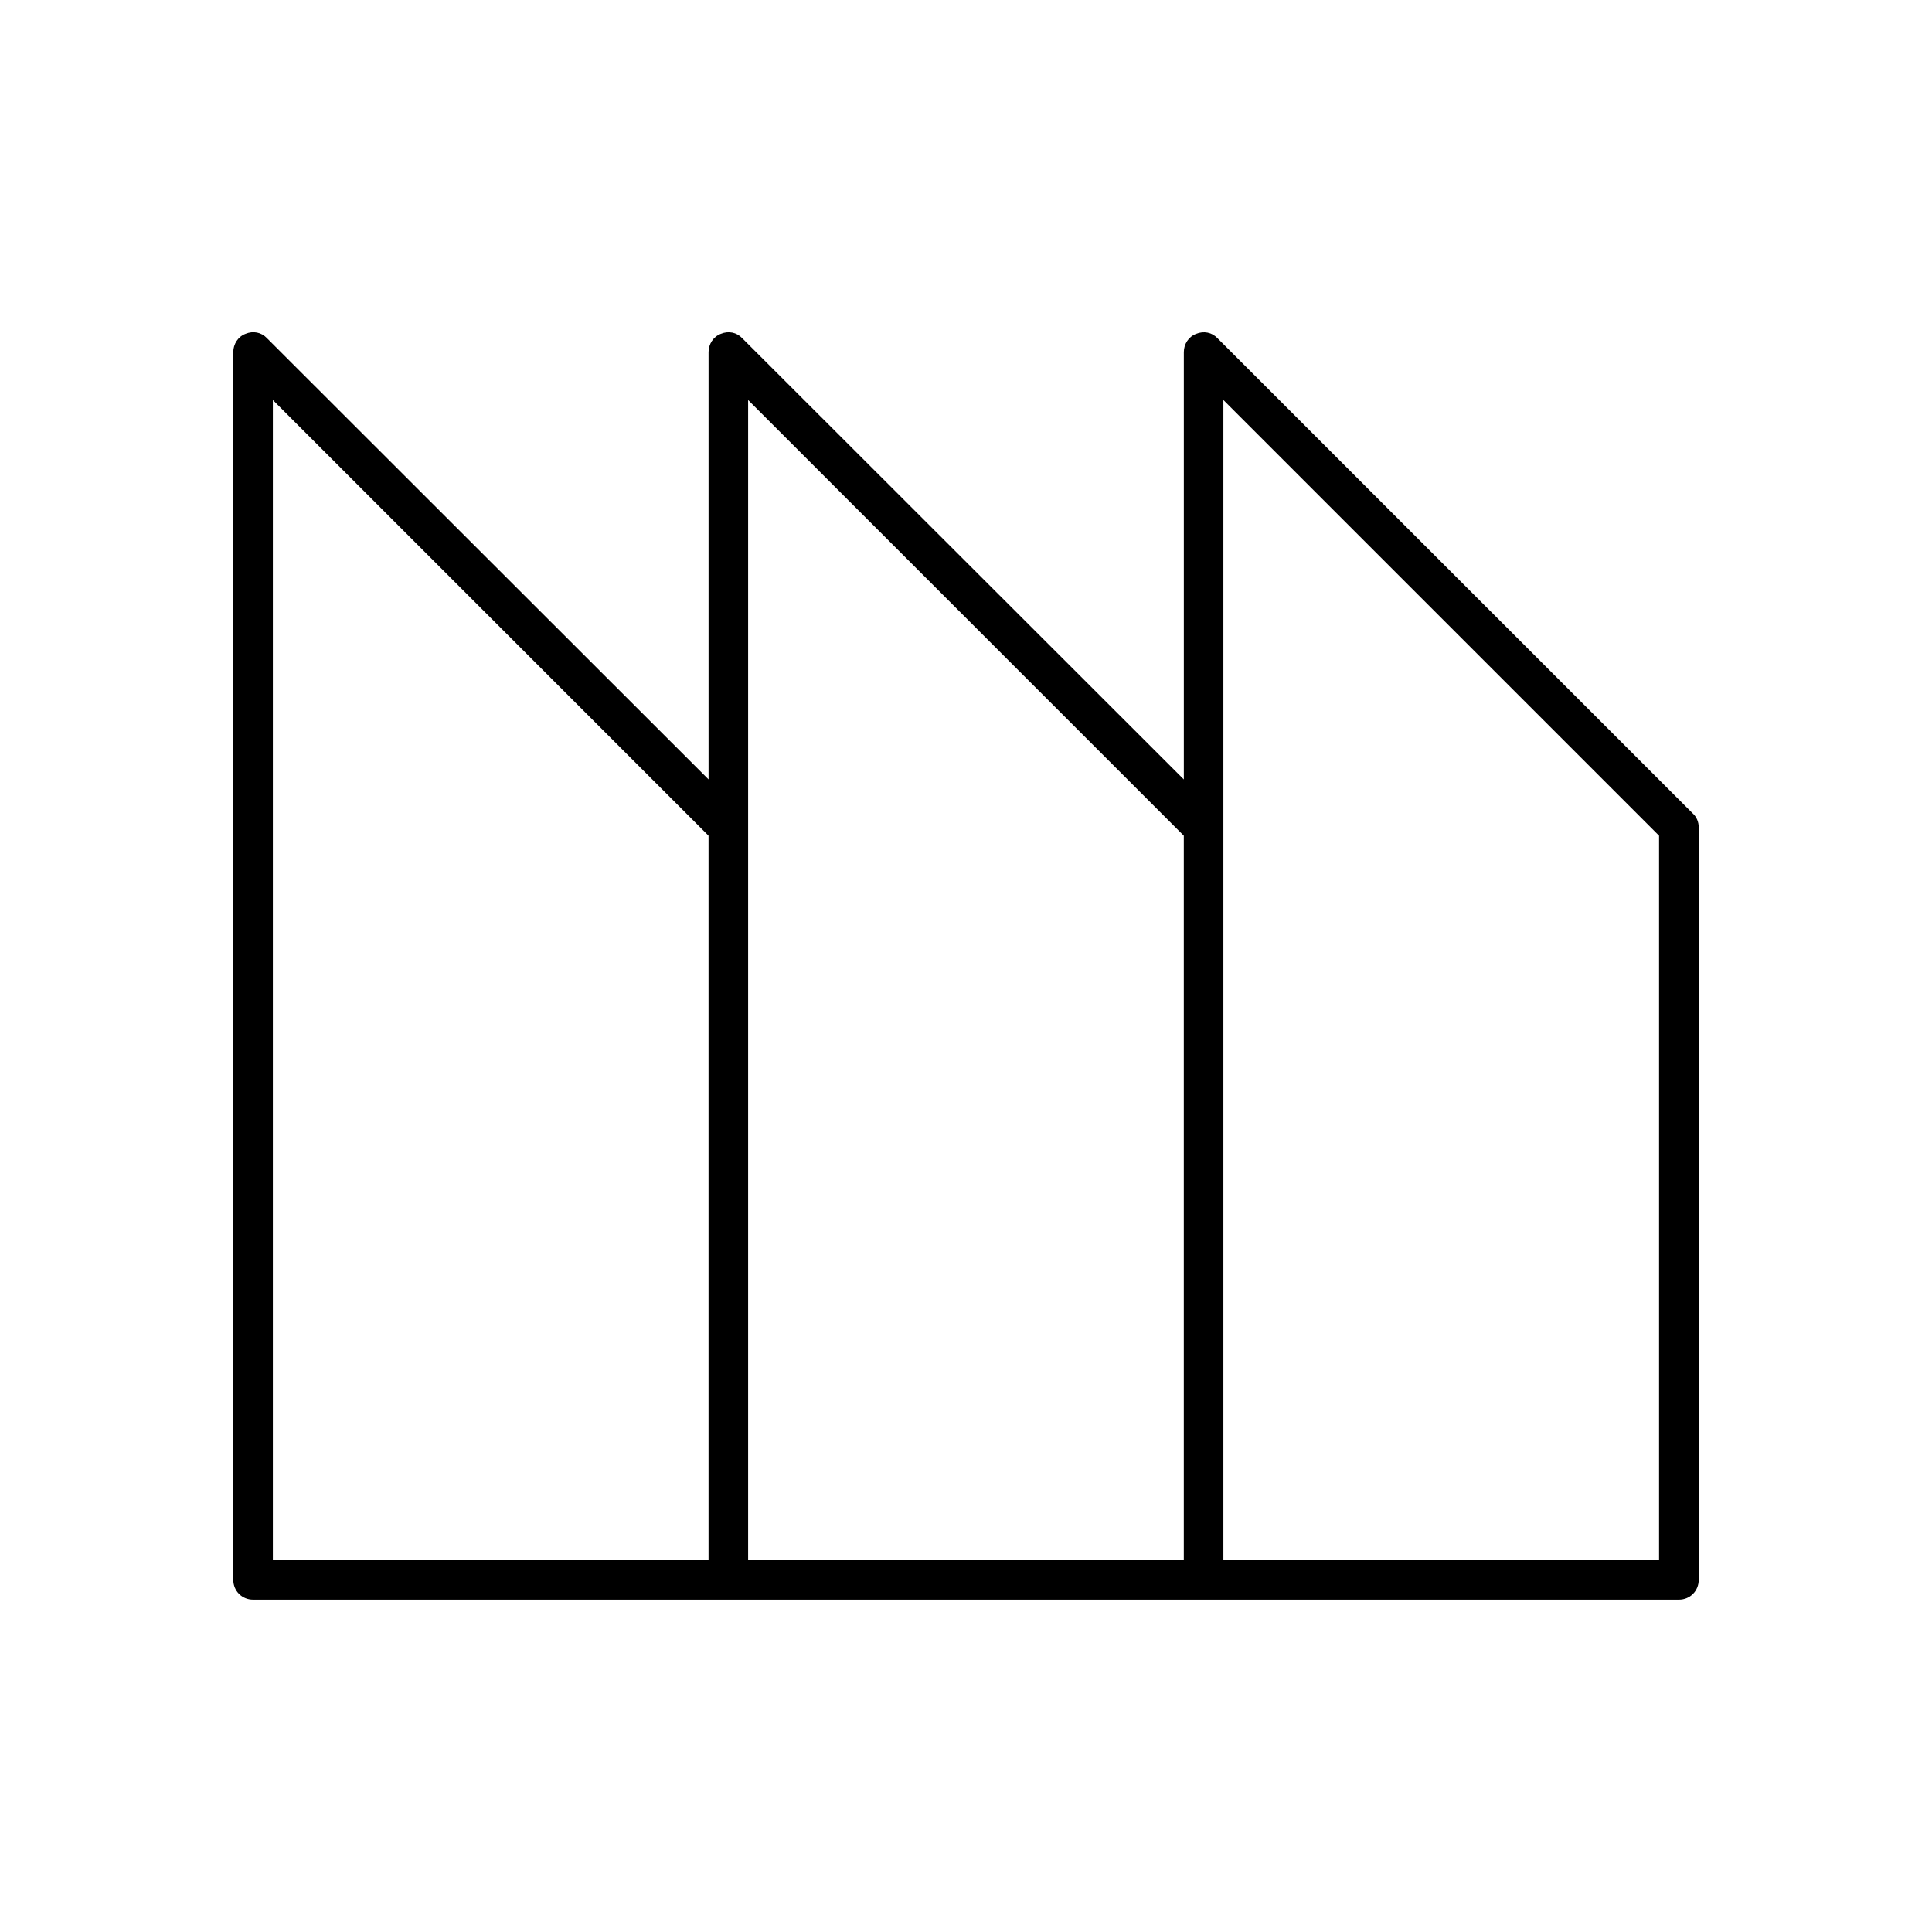 <?xml version="1.0" encoding="UTF-8"?>
<!-- Uploaded to: SVG Repo, www.svgrepo.com, Generator: SVG Repo Mixer Tools -->
<svg fill="#000000" width="800px" height="800px" version="1.1" viewBox="144 144 512 512" xmlns="http://www.w3.org/2000/svg">
 <path d="m466.65 233.64c-1.469-1.574-3.672-1.996-5.668-1.156-1.996 0.734-3.254 2.731-3.254 4.828v113.25l-117.03-116.93c-1.469-1.574-3.672-1.996-5.668-1.156-1.992 0.734-3.254 2.731-3.254 4.828v113.25l-117.03-116.93c-1.469-1.574-3.672-1.996-5.668-1.156-1.992 0.734-3.254 2.731-3.254 4.828v325.38c0 2.938 2.312 5.246 5.25 5.246h377.86c2.938 0 5.246-2.309 5.246-5.246v-199.43c0-1.363-0.523-2.731-1.574-3.672zm-134.88 323.8h-115.46v-307.43l115.46 115.46zm125.95 0h-115.46v-307.43l115.46 115.46zm125.95 0h-115.46v-307.43l115.46 115.46z"/>
</svg>